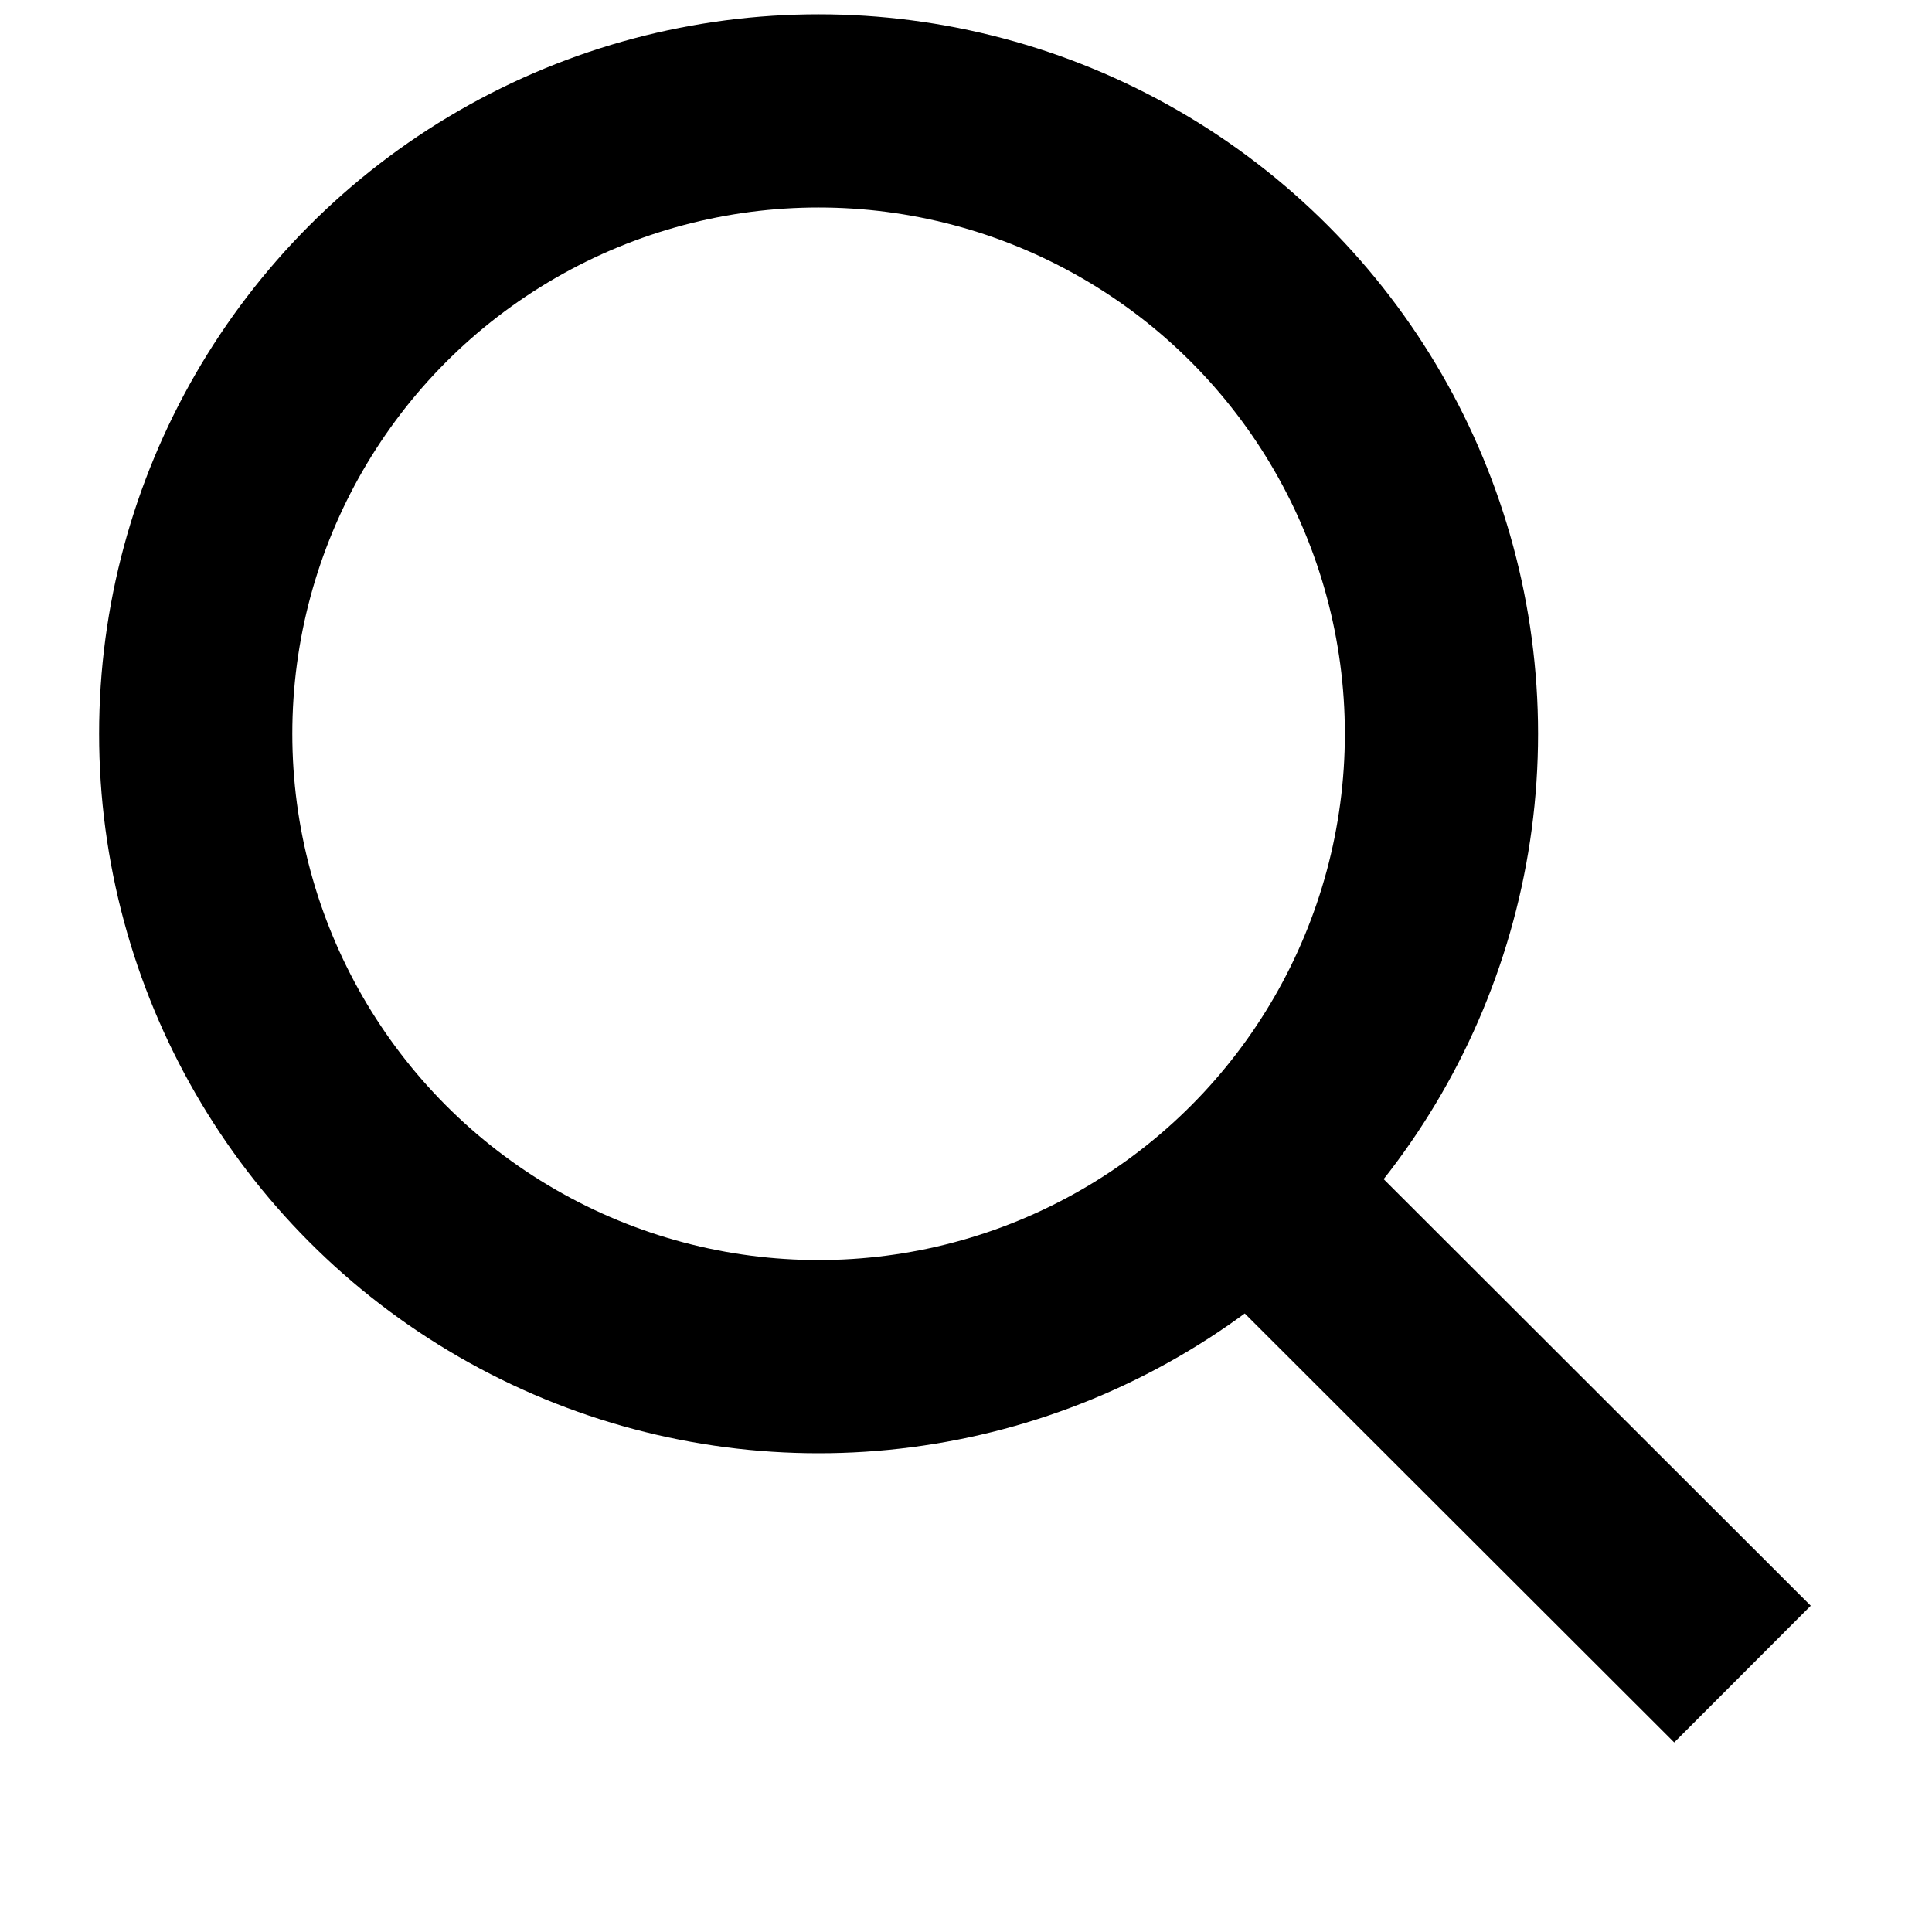 <?xml version="1.0" encoding="UTF-8"?> <svg xmlns="http://www.w3.org/2000/svg" width="10" height="10" viewBox="0 0 10 10" fill="none"><circle cx="4.237" cy="3.798" r="3.224" stroke="black"></circle><path d="M6.442 6.091L9.019 8.665" stroke="black"></path></svg> 